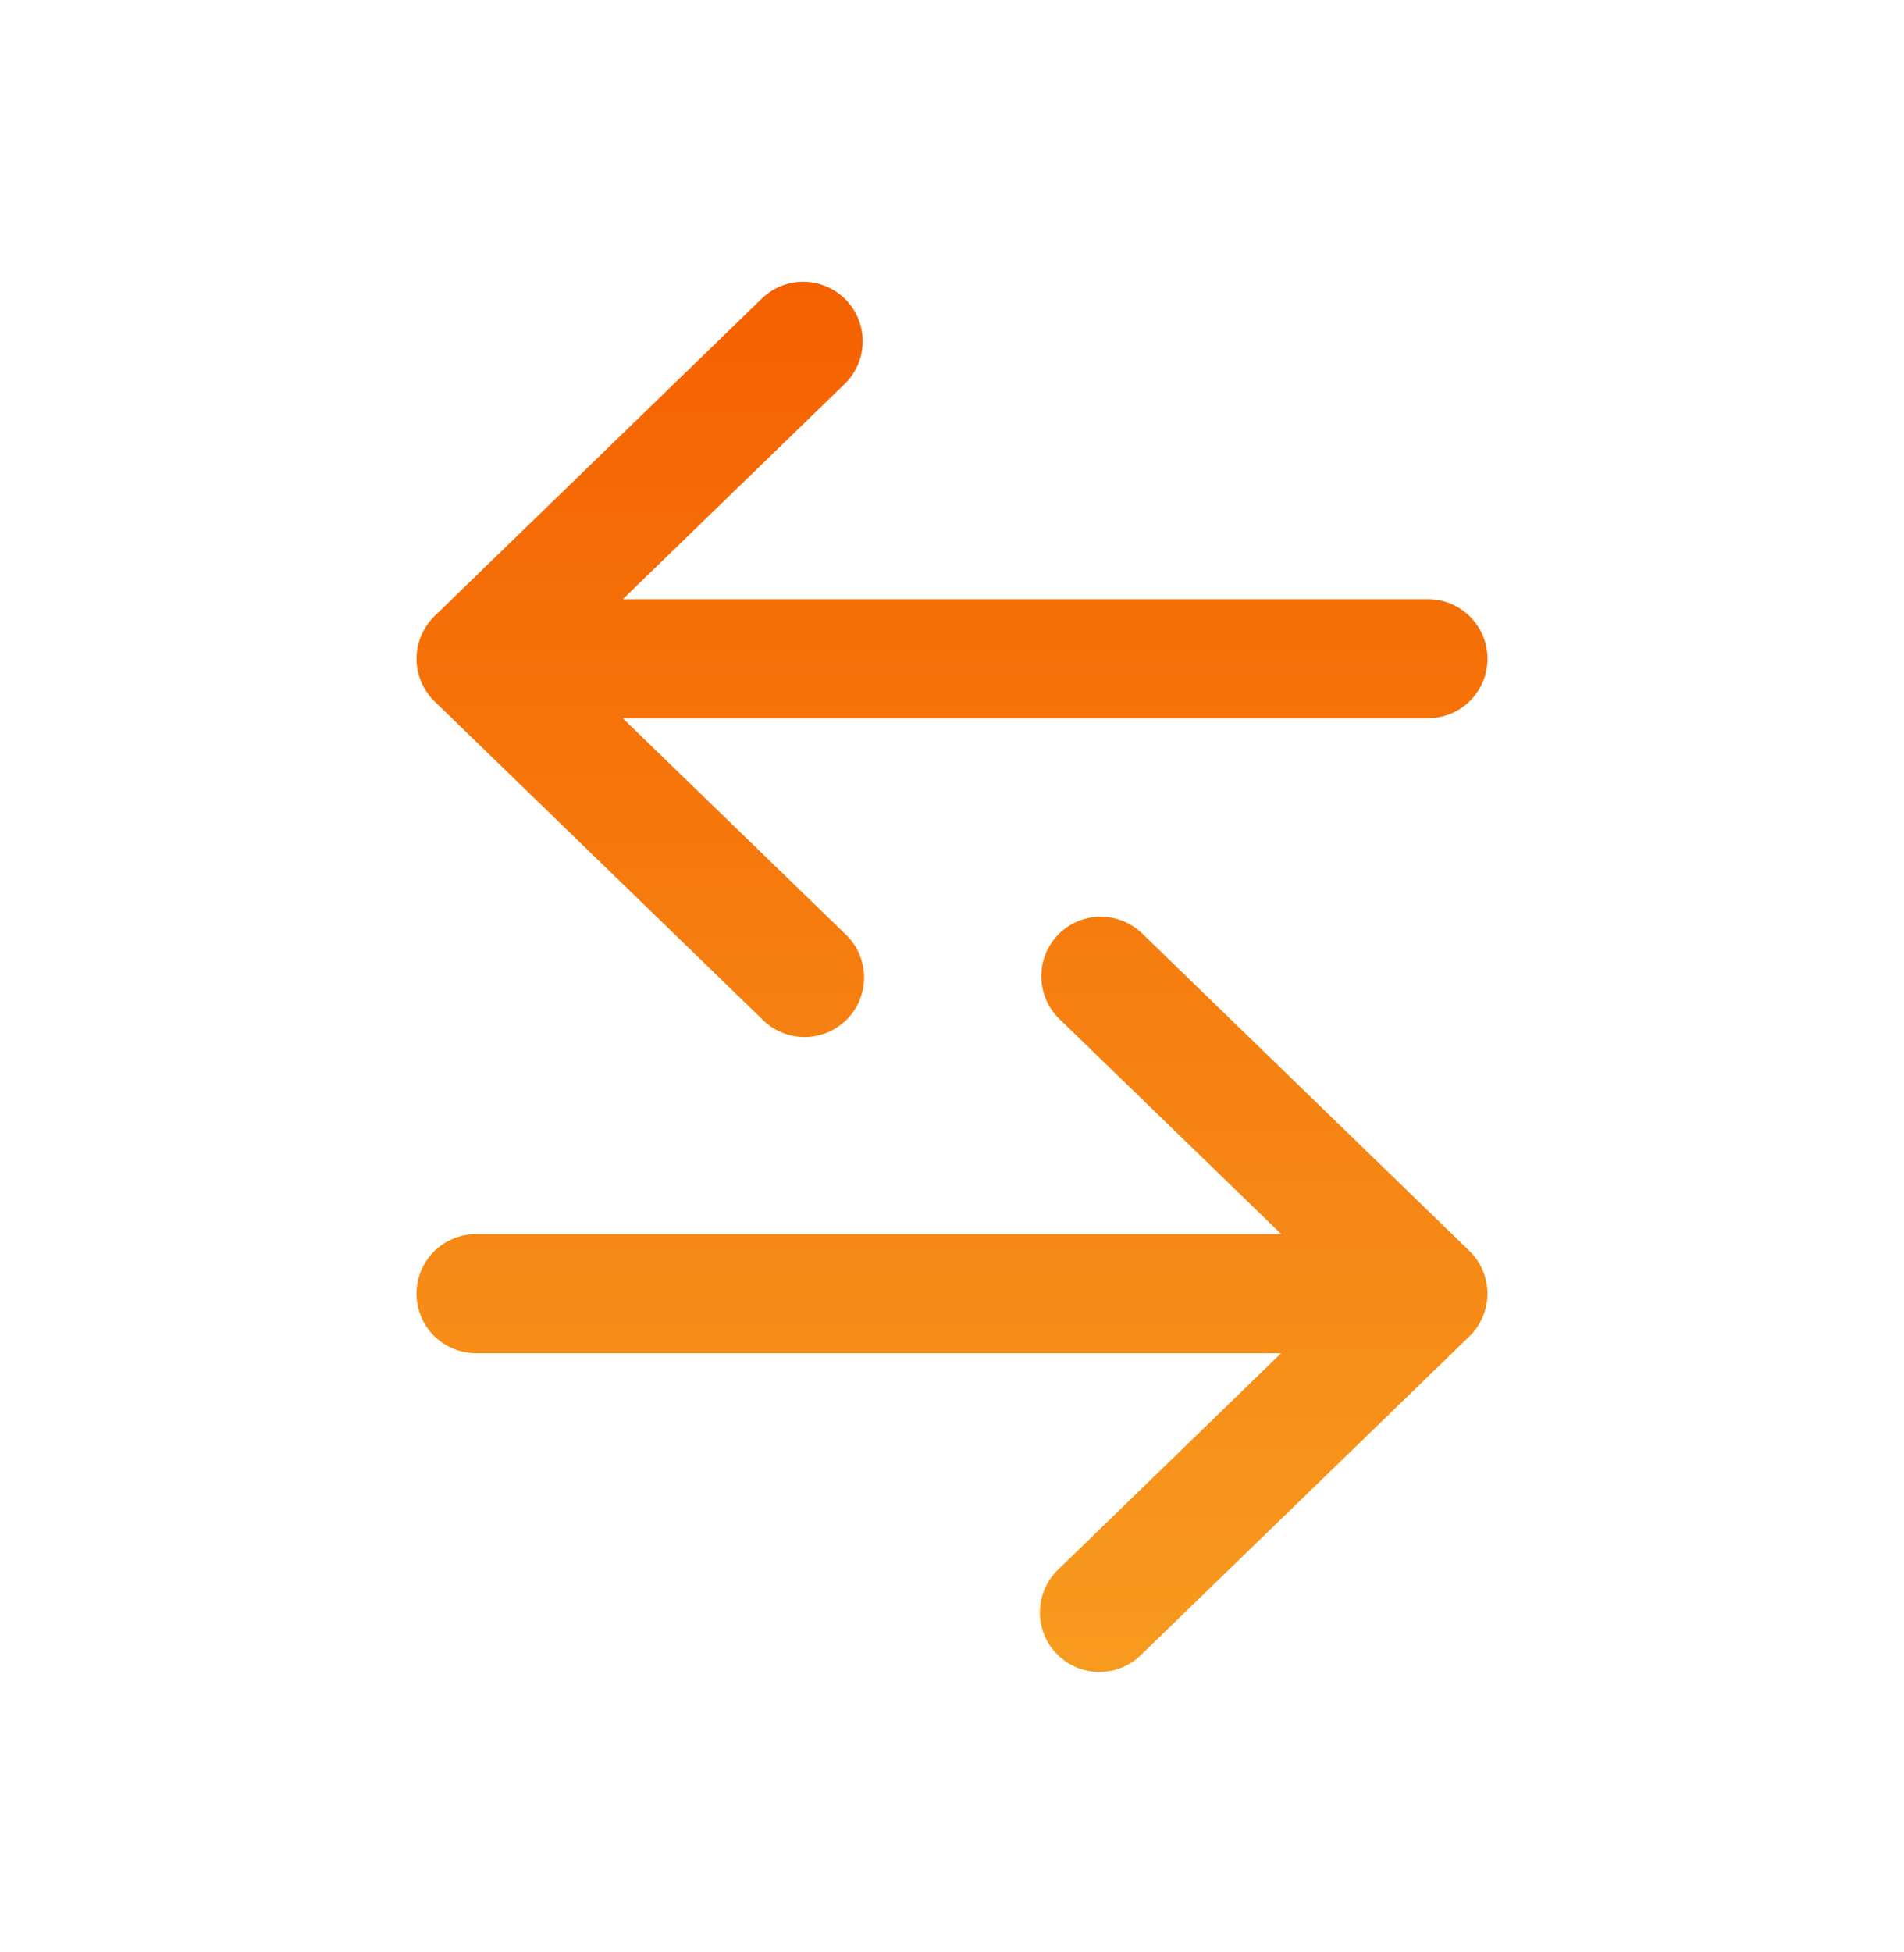 <svg width="40" height="41" viewBox="0 0 40 41" fill="none" xmlns="http://www.w3.org/2000/svg">
<g id="solar:sort-horizontal-outline">
<path id="Vector" fill-rule="evenodd" clip-rule="evenodd" d="M17.772 6.297C18.002 6.535 18.129 6.854 18.124 7.186C18.119 7.517 17.983 7.833 17.745 8.063L13.085 12.583H30C30.331 12.583 30.649 12.715 30.884 12.95C31.118 13.184 31.25 13.502 31.25 13.833C31.25 14.165 31.118 14.483 30.884 14.717C30.649 14.952 30.331 15.083 30 15.083H13.083L17.745 19.603C17.869 19.716 17.969 19.853 18.039 20.005C18.109 20.157 18.148 20.322 18.153 20.489C18.158 20.656 18.13 20.823 18.069 20.979C18.009 21.136 17.917 21.278 17.801 21.398C17.684 21.518 17.544 21.614 17.39 21.679C17.236 21.744 17.07 21.778 16.902 21.778C16.735 21.778 16.569 21.744 16.415 21.678C16.261 21.613 16.121 21.517 16.005 21.397L9.13 14.73C9.01 14.614 8.915 14.474 8.85 14.32C8.784 14.166 8.751 14.001 8.751 13.833C8.751 13.666 8.784 13.501 8.85 13.347C8.915 13.193 9.01 13.053 9.13 12.937L16.005 6.27C16.243 6.039 16.563 5.913 16.894 5.918C17.225 5.923 17.541 6.059 17.772 6.297ZM22.228 19.63C22.459 19.392 22.775 19.256 23.106 19.251C23.437 19.246 23.757 19.373 23.995 19.603L30.87 26.27C30.99 26.387 31.085 26.526 31.15 26.68C31.215 26.834 31.249 27 31.249 27.167C31.249 27.334 31.215 27.499 31.15 27.653C31.085 27.807 30.99 27.947 30.87 28.063L23.995 34.73C23.879 34.85 23.739 34.946 23.585 35.012C23.431 35.077 23.265 35.111 23.098 35.111C22.93 35.111 22.764 35.078 22.61 35.013C22.456 34.947 22.316 34.852 22.199 34.731C22.083 34.611 21.991 34.469 21.931 34.313C21.87 34.157 21.842 33.99 21.847 33.822C21.852 33.655 21.891 33.49 21.961 33.338C22.031 33.186 22.131 33.049 22.255 32.937L26.915 28.417H10C9.668 28.417 9.351 28.285 9.116 28.051C8.882 27.816 8.75 27.498 8.75 27.167C8.75 26.835 8.882 26.517 9.116 26.283C9.351 26.048 9.668 25.917 10 25.917H26.917L22.255 21.397C22.017 21.166 21.881 20.85 21.876 20.519C21.871 20.188 21.998 19.868 22.228 19.63Z" fill="url(#paint0_linear_2005_4766)"/>
</g>
<defs>
<linearGradient id="paint0_linear_2005_4766" x1="20" y1="5.918" x2="20" y2="35.111" gradientUnits="userSpaceOnUse">
<stop stop-color="#F56100"/>
<stop offset="1" stop-color="#F79B1F"/>
</linearGradient>
</defs>
</svg>
